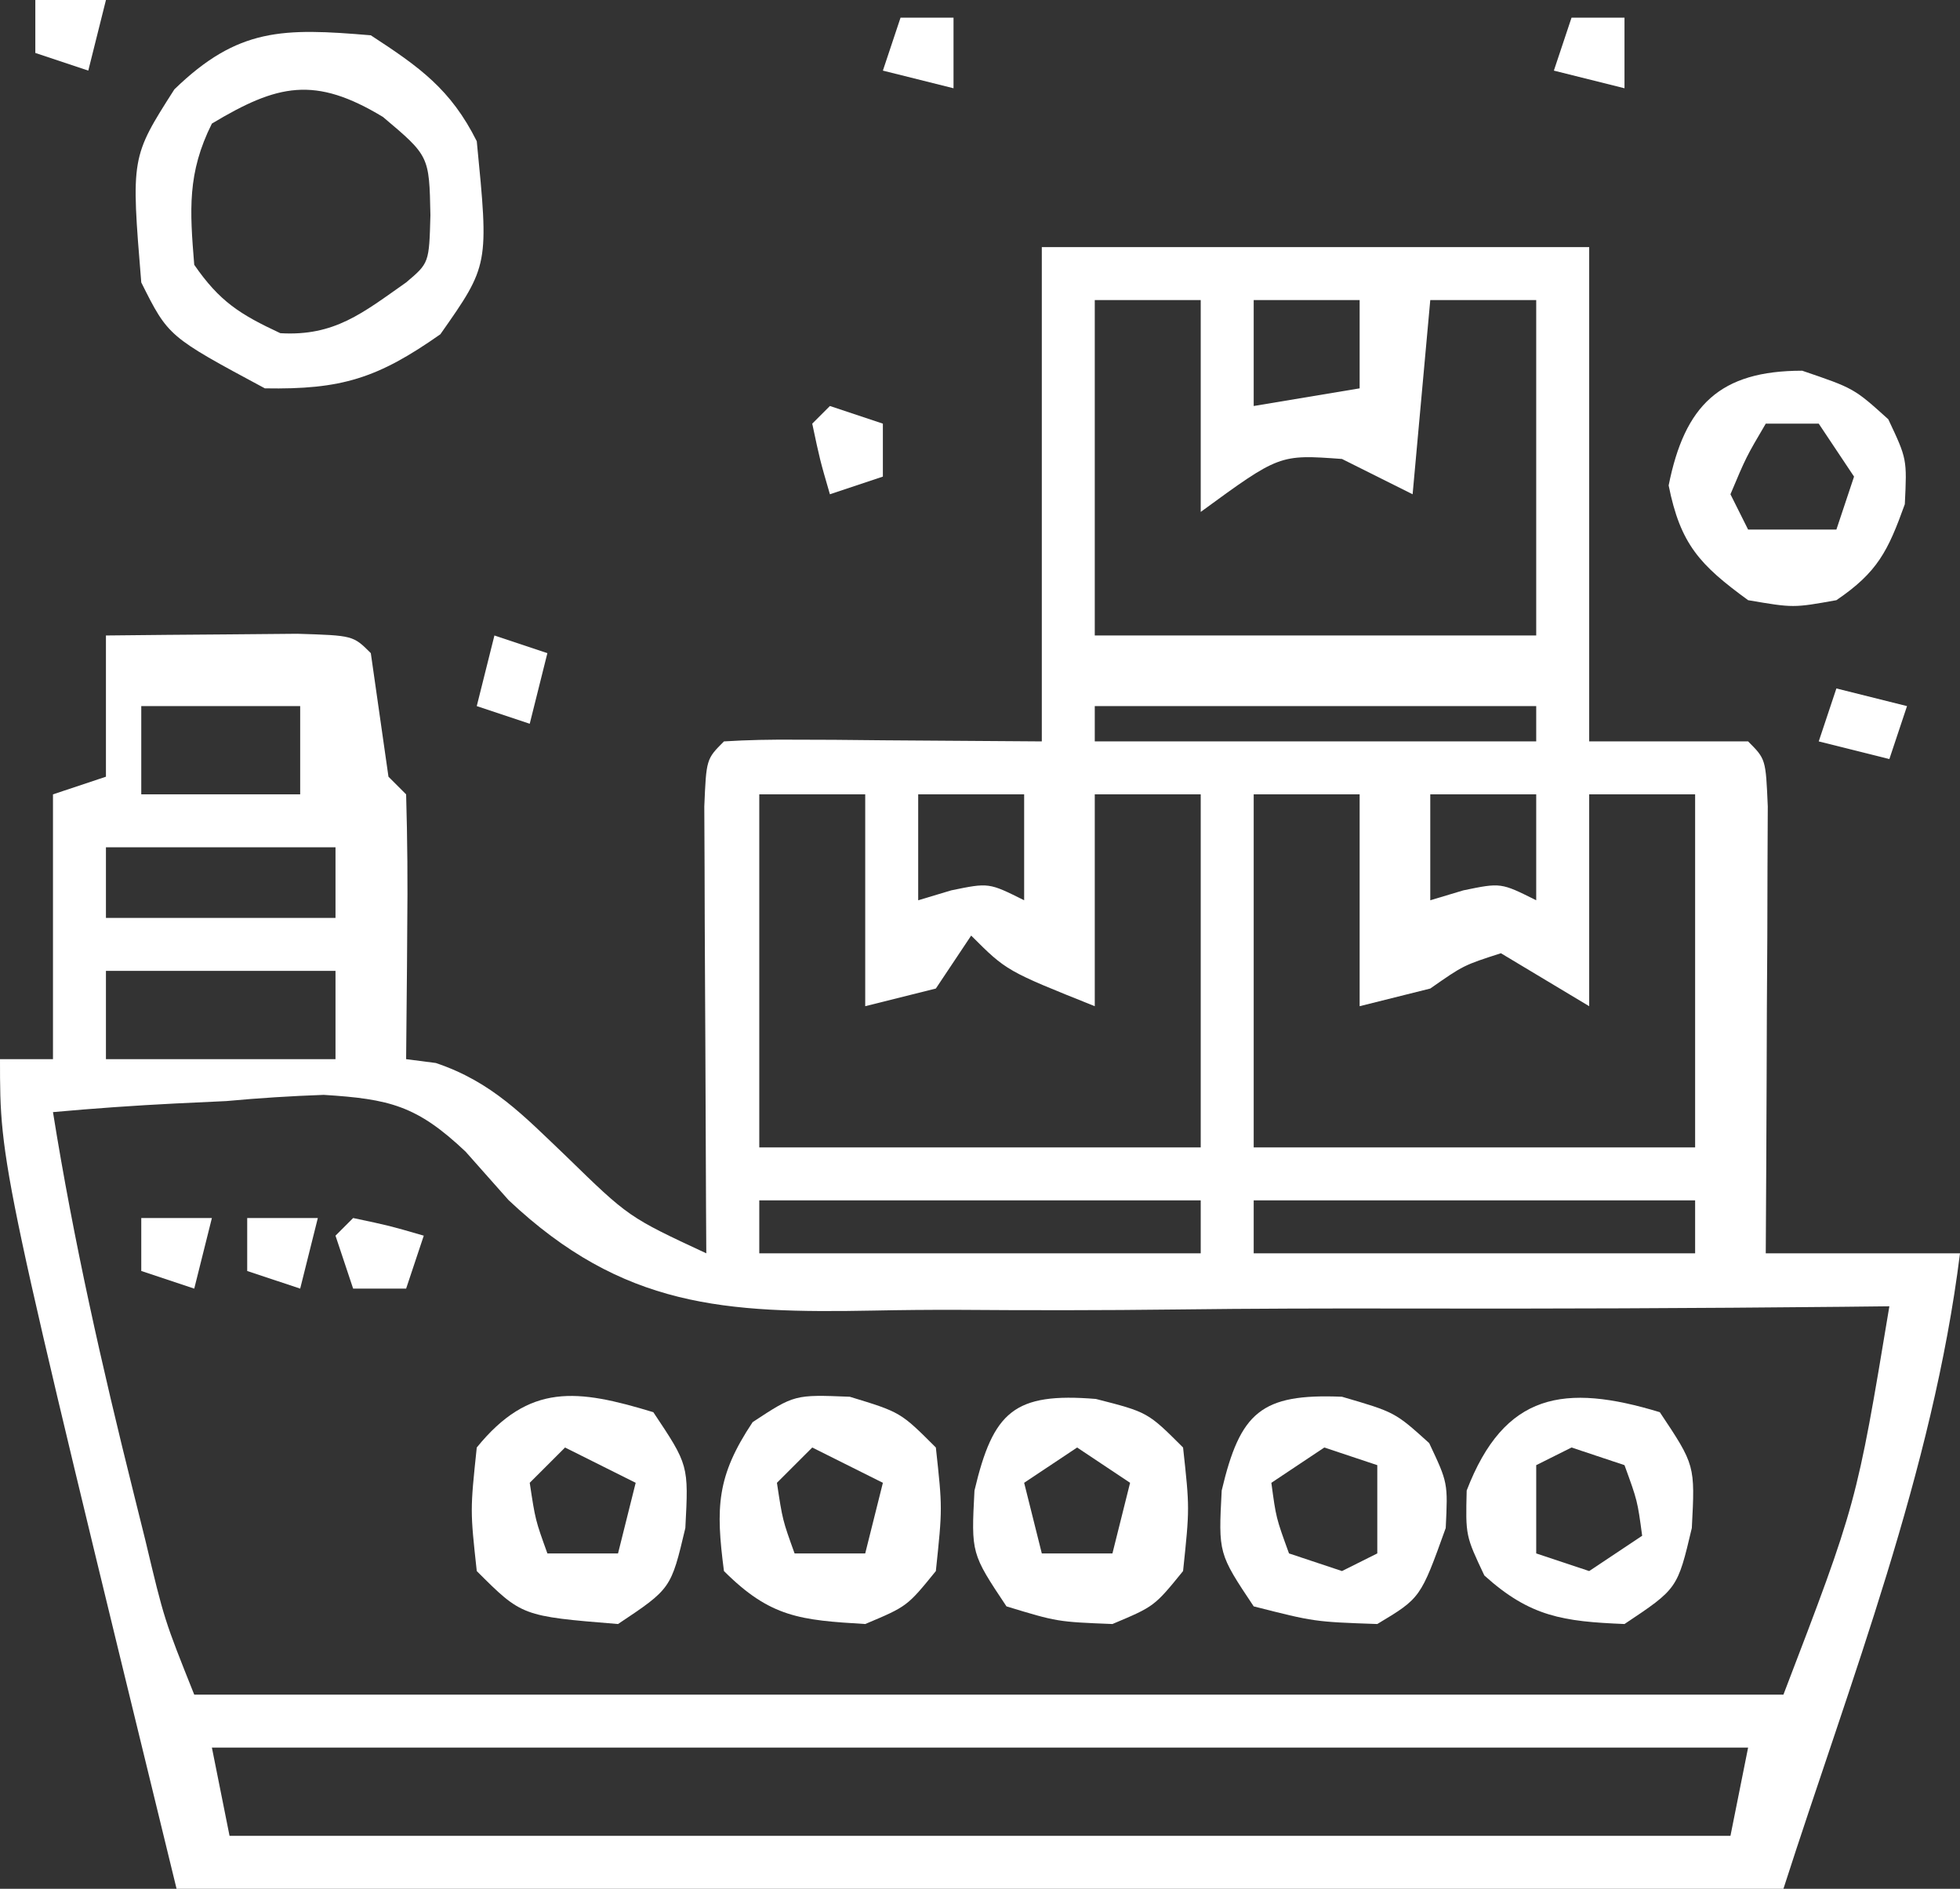 <svg xmlns="http://www.w3.org/2000/svg" fill="none" viewBox="0 0 137 132" height="132" width="137">
<rect x="0" y="0" width="137" height="132" fill="#333333" stroke="none"/>
<g clip-path="url(#clip0_670_1626)">
<path fill="white" d="M72.82 17.271C85.446 17.271 98.072 17.271 111.081 17.271C111.081 28.67 111.081 40.069 111.081 51.813C114.747 51.813 118.412 51.813 122.189 51.813C123.423 53.047 123.423 53.047 123.564 56.358C123.554 58.519 123.554 58.519 123.544 60.723C123.538 63.055 123.538 63.055 123.532 65.434C123.522 67.087 123.511 68.741 123.501 70.395C123.494 72.053 123.489 73.712 123.484 75.37C123.469 79.443 123.449 83.516 123.423 87.589C127.904 87.589 132.384 87.589 137 87.589C135.093 102.834 129.362 117.373 124.658 132C87.594 132 50.529 132 12.342 132C0 81.421 0 81.421 0 74.019C1.222 74.019 2.444 74.019 3.703 74.019C3.703 67.912 3.703 61.806 3.703 55.514C4.925 55.107 6.146 54.7 7.405 54.28C7.405 51.023 7.405 47.767 7.405 44.411C10.259 44.378 13.114 44.354 15.968 44.334C17.557 44.32 19.147 44.306 20.784 44.291C24.685 44.411 24.685 44.411 25.919 45.645C26.33 48.523 26.742 51.402 27.153 54.28C27.56 54.687 27.968 55.094 28.387 55.514C28.478 58.636 28.502 61.723 28.465 64.843C28.459 65.72 28.453 66.597 28.448 67.501C28.433 69.674 28.411 71.846 28.387 74.019C29.073 74.108 29.759 74.197 30.465 74.288C34.401 75.615 36.579 77.951 39.573 80.804C43.942 85.061 43.942 85.061 49.369 87.589C49.363 86.549 49.356 85.509 49.35 84.438C49.329 80.591 49.313 76.745 49.302 72.899C49.295 71.232 49.287 69.565 49.276 67.898C49.261 65.506 49.255 63.115 49.249 60.723C49.242 59.283 49.236 57.842 49.229 56.358C49.369 53.047 49.369 53.047 50.604 51.813C52.261 51.707 53.923 51.681 55.584 51.693C56.932 51.697 56.932 51.697 58.308 51.702C59.457 51.713 60.605 51.724 61.789 51.736C67.249 51.774 67.249 51.774 72.82 51.813C72.82 40.414 72.82 29.015 72.82 17.271ZM76.522 20.972C76.522 28.707 76.522 36.442 76.522 44.411C86.705 44.411 96.887 44.411 107.378 44.411C107.378 36.676 107.378 28.941 107.378 20.972C104.935 20.972 102.491 20.972 99.973 20.972C99.566 25.45 99.158 29.928 98.739 34.542C97.11 33.728 95.48 32.914 93.802 32.075C89.429 31.757 89.429 31.757 83.928 35.776C83.928 30.89 83.928 26.005 83.928 20.972C81.484 20.972 79.04 20.972 76.522 20.972ZM87.631 20.972C87.631 23.415 87.631 25.857 87.631 28.374C90.074 27.967 92.518 27.56 95.036 27.14C95.036 25.105 95.036 23.069 95.036 20.972C92.592 20.972 90.148 20.972 87.631 20.972ZM9.874 49.346C9.874 51.381 9.874 53.417 9.874 55.514C13.54 55.514 17.205 55.514 20.982 55.514C20.982 53.478 20.982 51.443 20.982 49.346C17.316 49.346 13.651 49.346 9.874 49.346ZM76.522 49.346C76.522 50.16 76.522 50.974 76.522 51.813C86.705 51.813 96.887 51.813 107.378 51.813C107.378 50.999 107.378 50.185 107.378 49.346C97.196 49.346 87.013 49.346 76.522 49.346ZM53.072 55.514C53.072 63.656 53.072 71.798 53.072 80.187C63.255 80.187 73.437 80.187 83.928 80.187C83.928 72.045 83.928 63.903 83.928 55.514C81.484 55.514 79.04 55.514 76.522 55.514C76.522 60.399 76.522 65.284 76.522 70.318C70.351 67.85 70.351 67.85 67.883 65.383C66.661 67.215 66.661 67.215 65.414 69.084C63.785 69.491 62.156 69.898 60.477 70.318C60.477 65.433 60.477 60.547 60.477 55.514C58.034 55.514 55.59 55.514 53.072 55.514ZM64.18 55.514C64.18 57.957 64.18 60.399 64.18 62.916C64.944 62.687 65.707 62.458 66.494 62.222C69.117 61.682 69.117 61.682 71.586 62.916C71.586 60.473 71.586 58.031 71.586 55.514C69.142 55.514 66.698 55.514 64.18 55.514ZM87.631 55.514C87.631 63.656 87.631 71.798 87.631 80.187C97.813 80.187 107.995 80.187 118.486 80.187C118.486 72.045 118.486 63.903 118.486 55.514C116.043 55.514 113.599 55.514 111.081 55.514C111.081 60.399 111.081 65.284 111.081 70.318C108.026 68.486 108.026 68.486 104.91 66.617C102.298 67.459 102.298 67.459 99.973 69.084C98.344 69.491 96.715 69.898 95.036 70.318C95.036 65.433 95.036 60.547 95.036 55.514C92.592 55.514 90.148 55.514 87.631 55.514ZM99.973 55.514C99.973 57.957 99.973 60.399 99.973 62.916C100.737 62.687 101.5 62.458 102.287 62.222C104.91 61.682 104.91 61.682 107.378 62.916C107.378 60.473 107.378 58.031 107.378 55.514C104.935 55.514 102.491 55.514 99.973 55.514ZM7.405 59.215C7.405 60.843 7.405 62.472 7.405 64.15C12.7 64.15 17.995 64.15 23.451 64.15C23.451 62.521 23.451 60.893 23.451 59.215C18.156 59.215 12.861 59.215 7.405 59.215ZM7.405 67.85C7.405 69.886 7.405 71.921 7.405 74.019C12.7 74.019 17.995 74.019 23.451 74.019C23.451 71.983 23.451 69.948 23.451 67.85C18.156 67.85 12.861 67.85 7.405 67.85ZM3.703 77.72C5.14 86.703 7.13 95.498 9.334 104.32C9.608 105.422 9.882 106.523 10.164 107.658C11.479 113.185 11.479 113.185 13.577 118.43C50.233 118.43 86.89 118.43 124.658 118.43C129.773 105.077 129.773 105.077 132.063 91.29C130.98 91.302 129.897 91.314 128.781 91.326C118.522 91.428 108.266 91.47 98.007 91.446C92.734 91.436 87.463 91.448 82.19 91.514C77.091 91.576 71.995 91.577 66.896 91.538C64.961 91.533 63.026 91.55 61.091 91.589C50.691 91.785 43.543 91.405 35.549 83.871C34.558 82.753 33.566 81.636 32.545 80.484C29.138 77.262 27.239 76.805 22.626 76.515C20.352 76.595 18.079 76.74 15.814 76.949C14.639 77.004 13.464 77.06 12.253 77.117C9.394 77.261 6.553 77.462 3.703 77.72ZM53.072 83.888C53.072 85.109 53.072 86.33 53.072 87.589C63.255 87.589 73.437 87.589 83.928 87.589C83.928 86.367 83.928 85.146 83.928 83.888C73.746 83.888 63.563 83.888 53.072 83.888ZM87.631 83.888C87.631 85.109 87.631 86.33 87.631 87.589C97.813 87.589 107.995 87.589 118.486 87.589C118.486 86.367 118.486 85.146 118.486 83.888C108.304 83.888 98.122 83.888 87.631 83.888ZM14.811 122.131C15.218 124.166 15.625 126.202 16.045 128.299C50.665 128.299 85.286 128.299 120.955 128.299C121.362 126.264 121.77 124.228 122.189 122.131C86.754 122.131 51.319 122.131 14.811 122.131Z"></path>
<path fill="white" d="M25.919 2.467C29.317 4.682 31.506 6.233 33.325 9.869C34.176 18.526 34.176 18.526 30.779 23.362C26.394 26.44 23.872 27.234 18.514 27.14C11.764 23.517 11.764 23.517 9.874 19.738C9.157 10.992 9.157 10.992 12.188 6.245C16.637 1.93 19.788 1.948 25.919 2.467ZM14.811 8.636C13.084 12.088 13.265 14.687 13.577 18.505C15.351 21.077 16.783 21.974 19.594 23.285C23.384 23.508 25.348 21.873 28.388 19.738C29.996 18.38 29.996 18.38 30.085 15.035C30.003 10.899 30.003 10.899 26.768 8.173C21.997 5.29 19.407 5.879 14.811 8.636Z"></path>
<path fill="white" d="M116.018 98.692C118.486 102.393 118.486 102.393 118.255 106.787C117.252 111.028 117.252 111.028 113.549 113.495C109.275 113.317 106.961 112.999 103.753 110.103C102.441 107.327 102.441 107.327 102.518 104.166C105.152 97.323 109.345 96.662 116.018 98.692ZM109.847 101.159C108.625 101.77 108.625 101.77 107.378 102.393C107.378 104.428 107.378 106.464 107.378 108.561C108.6 108.968 109.822 109.375 111.081 109.794C112.303 108.98 113.525 108.166 114.784 107.327C114.454 104.878 114.454 104.878 113.549 102.393C112.327 101.985 111.106 101.578 109.847 101.159Z"></path>
<path fill="white" d="M93.802 97.612C97.505 98.692 97.505 98.692 99.896 100.85C101.207 103.626 101.207 103.626 101.053 106.787C99.295 111.681 99.295 111.681 96.27 113.495C91.873 113.341 91.873 113.341 87.631 112.262C85.162 108.561 85.162 108.561 85.394 104.166C86.686 98.701 88.136 97.376 93.802 97.612ZM92.568 101.159C91.346 101.973 90.124 102.787 88.865 103.626C89.194 106.075 89.194 106.075 90.099 108.561C91.321 108.968 92.543 109.375 93.802 109.794C94.616 109.387 95.431 108.98 96.27 108.561C96.27 106.525 96.27 104.49 96.27 102.393C95.048 101.985 93.826 101.578 92.568 101.159Z"></path>
<path fill="white" d="M76.6 97.766C80.225 98.692 80.225 98.692 82.694 101.159C83.157 105.4 83.157 105.4 82.694 109.794C80.688 112.262 80.688 112.262 77.757 113.495C73.9 113.341 73.9 113.341 70.351 112.262C67.883 108.561 67.883 108.561 68.114 104.166C69.42 98.645 70.878 97.299 76.6 97.766ZM75.288 101.159C74.066 101.973 72.844 102.787 71.586 103.626C71.993 105.255 72.4 106.883 72.82 108.561C74.449 108.561 76.078 108.561 77.757 108.561C78.164 106.932 78.571 105.304 78.991 103.626C77.769 102.812 76.547 101.998 75.288 101.159Z"></path>
<path fill="white" d="M59.397 97.612C62.946 98.692 62.946 98.692 65.414 101.159C65.877 105.4 65.877 105.4 65.414 109.794C63.409 112.262 63.409 112.262 60.477 113.495C55.944 113.223 53.85 113.039 50.603 109.794C50.021 105.333 50.088 103.166 52.609 99.385C55.54 97.458 55.54 97.458 59.397 97.612ZM56.775 101.159C55.96 101.973 55.145 102.787 54.306 103.626C54.699 106.227 54.699 106.227 55.54 108.561C57.169 108.561 58.799 108.561 60.477 108.561C60.885 106.932 61.292 105.304 61.712 103.626C60.082 102.812 58.453 101.998 56.775 101.159Z"></path>
<path fill="white" d="M45.667 98.692C48.136 102.392 48.136 102.392 47.904 106.787C46.901 111.028 46.901 111.028 43.199 113.495C36.479 112.947 36.479 112.947 33.325 109.794C32.862 105.554 32.862 105.554 33.325 101.159C37.003 96.634 40.343 97.072 45.667 98.692ZM39.496 101.159C38.681 101.973 37.867 102.787 37.027 103.626C37.42 106.227 37.42 106.227 38.262 108.561C39.891 108.561 41.52 108.561 43.199 108.561C43.606 106.932 44.013 105.304 44.433 103.626C42.804 102.812 41.174 101.998 39.496 101.159Z"></path>
<path fill="white" d="M125.969 25.907C129.594 27.14 129.594 27.14 131.986 29.299C133.297 32.075 133.297 32.075 133.143 35.236C131.967 38.51 131.236 39.993 128.36 41.944C125.352 42.484 125.352 42.484 122.189 41.944C118.816 39.484 117.459 38.043 116.635 33.925C117.756 28.32 120.217 25.907 125.969 25.907ZM123.423 29.607C122.055 31.931 122.055 31.931 120.955 34.542C121.362 35.356 121.769 36.17 122.189 37.009C124.225 37.009 126.262 37.009 128.36 37.009C128.767 35.788 129.175 34.567 129.594 33.308C128.78 32.087 127.965 30.866 127.126 29.607C125.904 29.607 124.682 29.607 123.423 29.607Z"></path>
<path fill="white" d="M128.36 48.112C130.804 48.723 130.804 48.723 133.297 49.346C132.89 50.567 132.483 51.788 132.063 53.047C130.434 52.64 128.805 52.233 127.126 51.813C127.533 50.592 127.941 49.37 128.36 48.112Z"></path>
<path fill="white" d="M24.684 85.121C27.23 85.661 27.23 85.661 29.621 86.355C29.214 87.576 28.807 88.798 28.387 90.056C27.165 90.056 25.943 90.056 24.684 90.056C24.277 88.835 23.87 87.613 23.45 86.355C23.858 85.948 24.265 85.541 24.684 85.121Z"></path>
<path fill="white" d="M34.559 44.411C35.78 44.818 37.002 45.225 38.261 45.645C37.854 47.273 37.447 48.902 37.027 50.58C35.805 50.172 34.583 49.765 33.324 49.346C33.731 47.717 34.139 46.089 34.559 44.411Z"></path>
<path fill="white" d="M58.009 28.374C59.23 28.781 60.452 29.188 61.711 29.607C61.711 30.829 61.711 32.05 61.711 33.308C60.489 33.715 59.268 34.123 58.009 34.542C57.314 32.152 57.314 32.152 56.774 29.607C57.182 29.2 57.589 28.793 58.009 28.374Z"></path>
<path fill="white" d="M17.279 85.121C18.909 85.121 20.538 85.121 22.216 85.121C21.809 86.75 21.402 88.378 20.982 90.056C19.76 89.649 18.538 89.242 17.279 88.822C17.279 87.601 17.279 86.38 17.279 85.121Z"></path>
<path fill="white" d="M9.874 85.121C11.503 85.121 13.132 85.121 14.811 85.121C14.404 86.75 13.996 88.378 13.577 90.056C12.355 89.649 11.133 89.242 9.874 88.822C9.874 87.601 9.874 86.38 9.874 85.121Z"></path>
<path fill="white" d="M109.847 1.234C111.068 1.234 112.29 1.234 113.549 1.234C113.549 2.862 113.549 4.49 113.549 6.168C111.92 5.761 110.291 5.354 108.612 4.935C109.02 3.713 109.427 2.492 109.847 1.234Z"></path>
<path fill="white" d="M62.946 1.234C64.168 1.234 65.39 1.234 66.649 1.234C66.649 2.862 66.649 4.49 66.649 6.168C65.02 5.761 63.391 5.354 61.712 4.935C62.119 3.713 62.526 2.492 62.946 1.234Z"></path>
<path fill="white" d="M2.469 0C4.098 0 5.727 0 7.406 0C6.998 1.628 6.591 3.257 6.171 4.935C4.95 4.527 3.728 4.12 2.469 3.701C2.469 2.48 2.469 1.258 2.469 0Z"></path>
</g>
<defs>
<clipPath id="clip0_670_1626">
<rect fill="white" height="132" width="137"></rect>
</clipPath>
</defs>
</svg>
